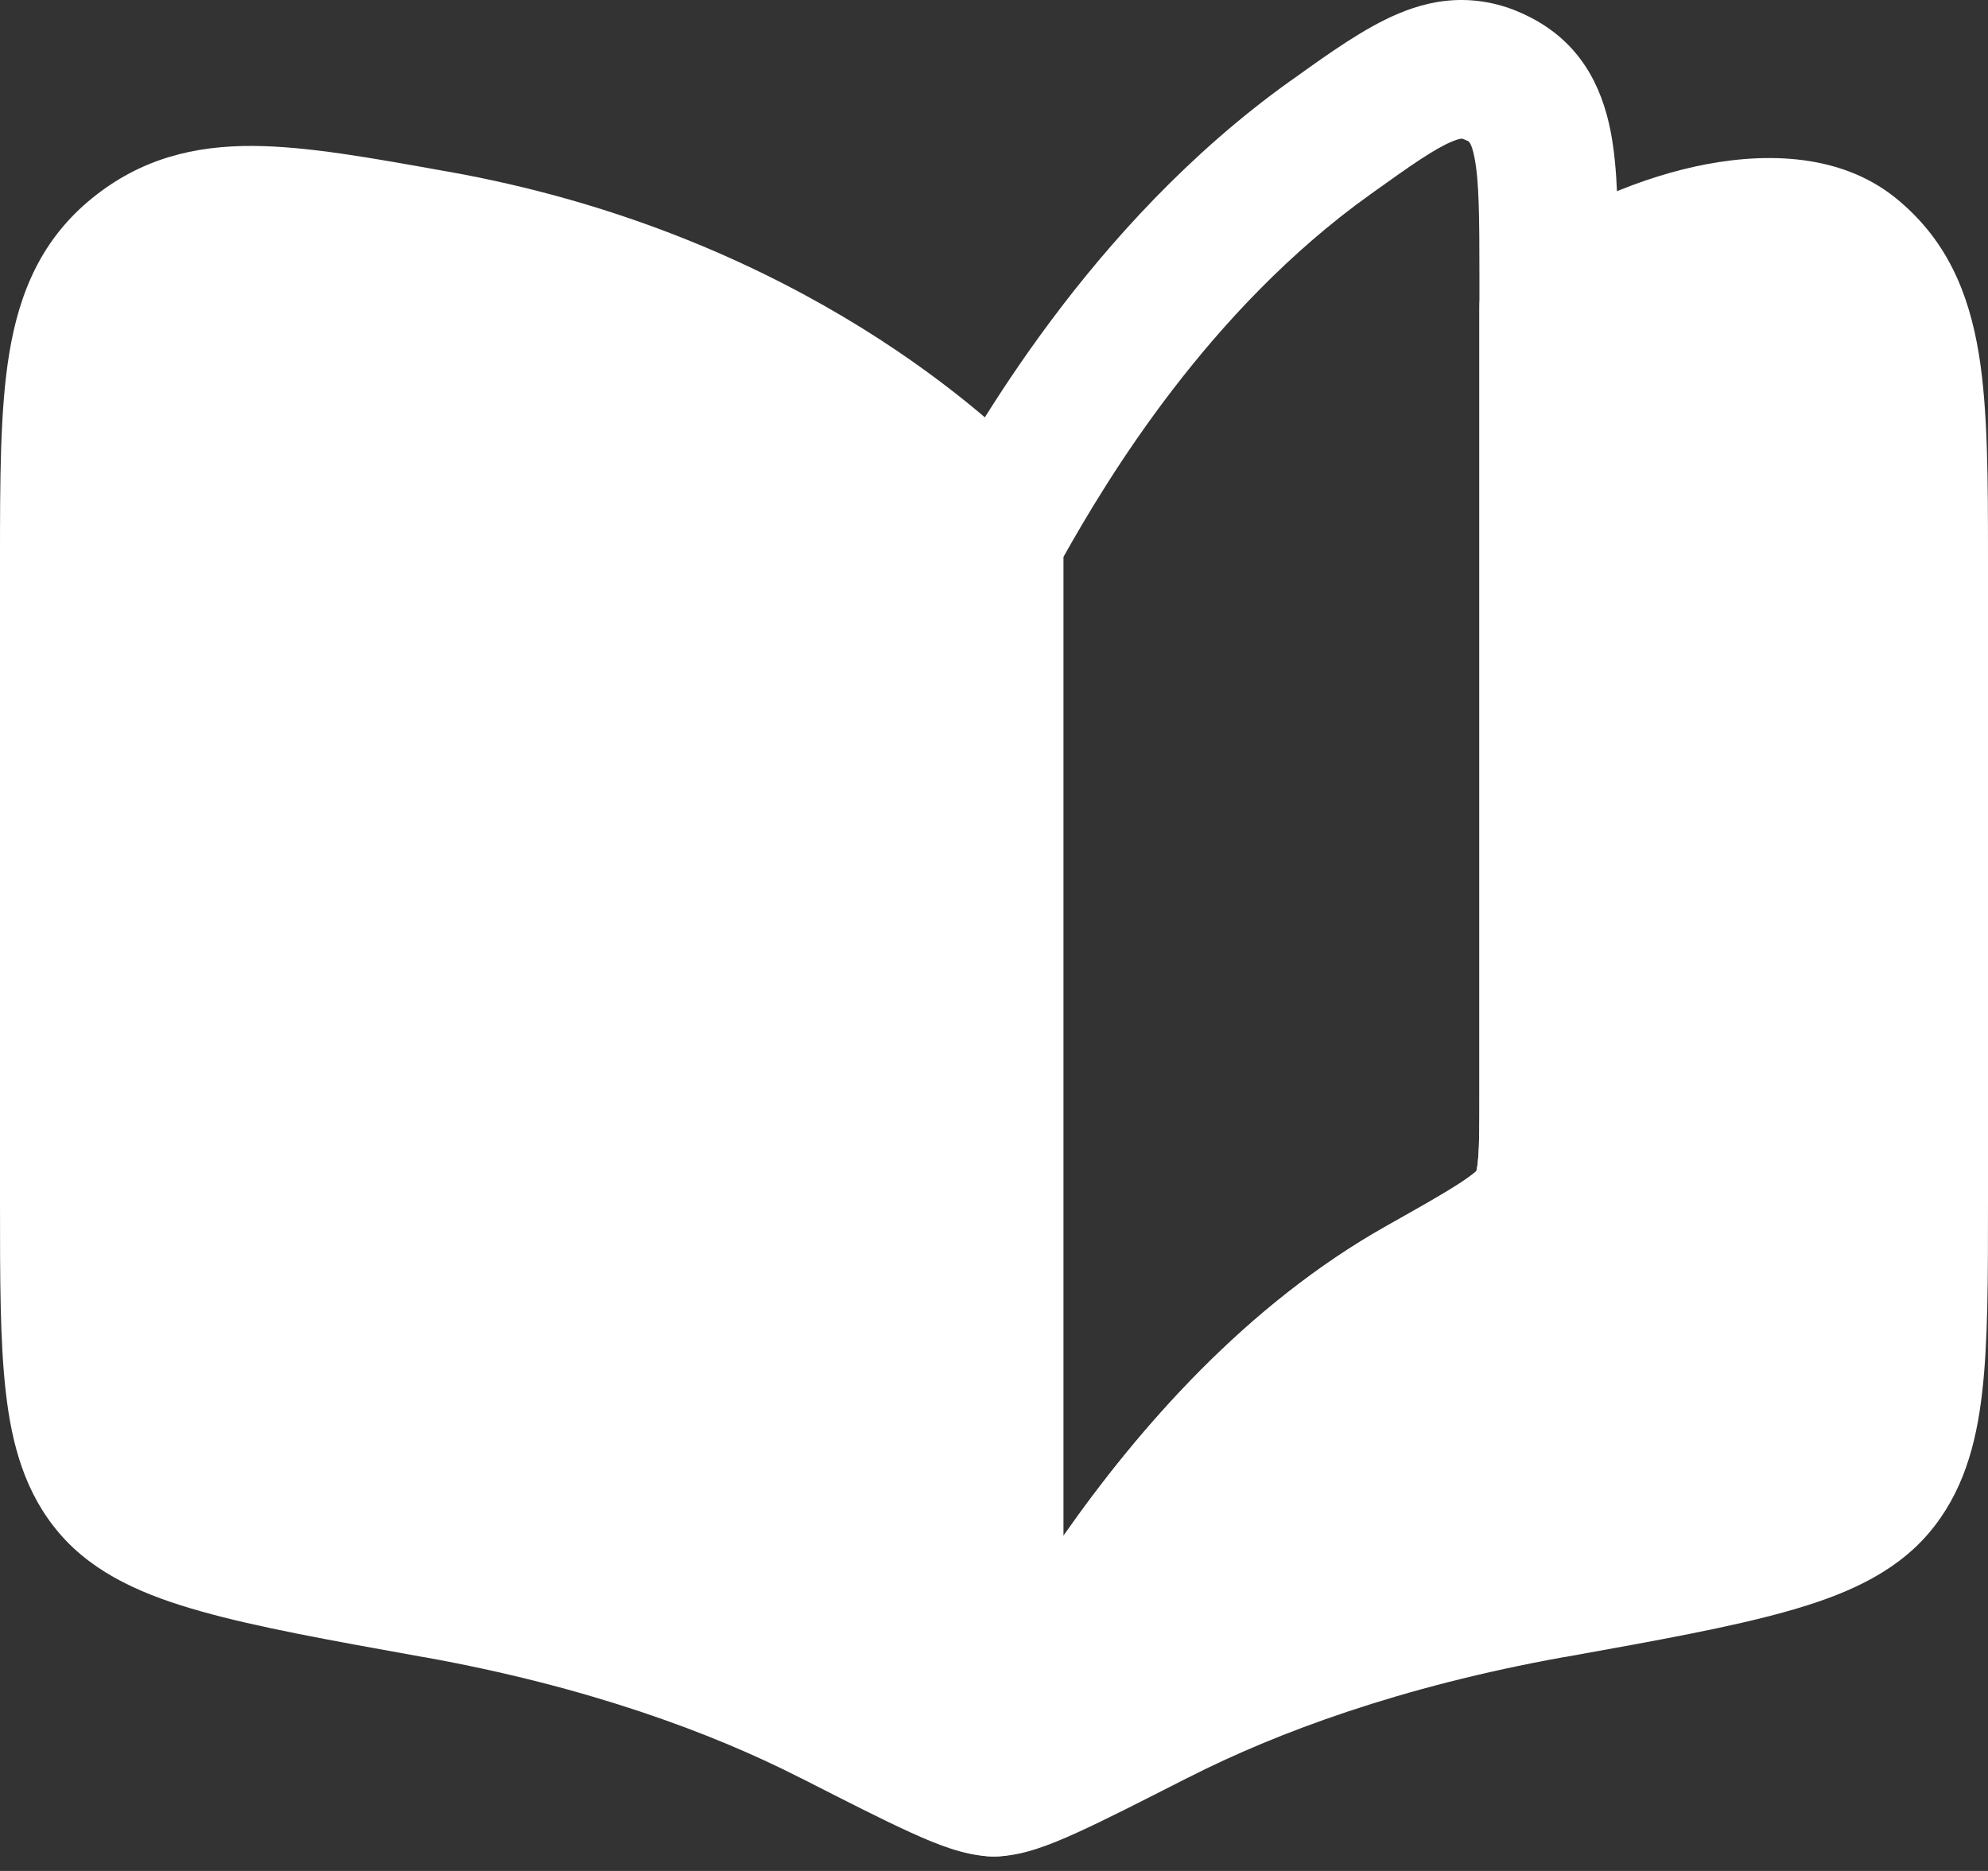 <svg width="17" height="16" viewBox="0 0 17 16" fill="none" xmlns="http://www.w3.org/2000/svg">
<rect x="0" y="0" width="17" height="16" fill="#333333" stroke="none"/>
<g id="elements">
<path id="Vector (Stroke)" fill-rule="evenodd" clip-rule="evenodd" d="M12.415 1.211C12.269 1.272 12.078 1.404 11.717 1.663C10.331 2.654 9.469 4.096 9.093 4.764V13.136C9.744 12.206 10.661 11.158 11.856 10.485C12.158 10.315 12.356 10.203 12.495 10.111C12.573 10.06 12.61 10.029 12.625 10.015C12.629 10 12.635 9.968 12.64 9.91C12.651 9.787 12.651 9.62 12.651 9.347V2.357C12.651 1.844 12.648 1.549 12.609 1.349C12.582 1.211 12.556 1.206 12.546 1.203C12.545 1.203 12.544 1.203 12.544 1.203C12.524 1.192 12.512 1.189 12.507 1.187C12.502 1.186 12.5 1.186 12.499 1.186C12.497 1.186 12.474 1.186 12.415 1.211ZM12.621 10.028C12.621 10.028 12.621 10.028 12.621 10.027L12.621 10.028ZM12.508 3.5206e-05C12.716 0.002 12.908 0.056 13.086 0.148C13.509 0.365 13.695 0.729 13.772 1.118C13.837 1.447 13.837 1.863 13.837 2.305C13.837 2.322 13.837 2.34 13.837 2.357L13.837 9.37C13.837 9.613 13.837 9.832 13.822 10.013C13.805 10.205 13.766 10.418 13.648 10.62C13.521 10.838 13.321 10.988 13.148 11.101C12.97 11.219 12.735 11.351 12.457 11.508L12.438 11.518C10.681 12.508 9.601 14.499 9.126 15.375C9.086 15.449 9.05 15.515 9.018 15.572C8.887 15.808 8.613 15.925 8.351 15.858C8.09 15.79 7.907 15.554 7.907 15.284V4.609C7.907 4.508 7.933 4.409 7.982 4.321L7.987 4.311C8.321 3.71 9.313 1.925 11.026 0.698C11.04 0.688 11.055 0.678 11.069 0.668C11.37 0.452 11.671 0.237 11.957 0.117C12.12 0.048 12.304 -0.002 12.508 3.5206e-05Z" fill="white"/>
<path id="Vector (Stroke)_2" d="M3.798 1.462L3.845 1.47C6.643 1.973 8.325 3.41 8.93 4.046C9.034 4.156 9.093 4.302 9.093 4.455V13.135C9.744 12.205 10.661 11.157 11.856 10.484C12.158 10.314 12.356 10.202 12.495 10.111C12.573 10.059 12.61 10.028 12.625 10.014C12.629 9.999 12.635 9.967 12.64 9.909C12.651 9.786 12.651 9.619 12.651 9.346V2.632C12.651 2.442 12.742 2.264 12.894 2.153C13.352 1.818 13.933 1.548 14.496 1.424C15.028 1.308 15.71 1.289 16.21 1.693C16.644 2.044 16.835 2.5 16.921 3.023C17 3.504 17 4.106 17 4.814L17 10.281V10.281C17 10.936 17 11.478 16.95 11.908C16.899 12.355 16.785 12.77 16.492 13.113C16.19 13.466 15.753 13.648 15.277 13.781C14.802 13.915 14.175 14.028 13.396 14.168L13.396 14.168L13.364 14.173C11.983 14.422 10.919 14.815 10.162 15.201L10.147 15.208L10.147 15.208C9.76 15.405 9.451 15.563 9.215 15.67C9.095 15.725 8.98 15.773 8.873 15.808C8.772 15.841 8.641 15.876 8.5 15.876C8.359 15.876 8.228 15.841 8.127 15.808C8.02 15.773 7.905 15.725 7.785 15.67C7.549 15.563 7.24 15.405 6.853 15.208L6.853 15.208L6.838 15.201C6.081 14.815 5.017 14.422 3.635 14.173L3.604 14.168L3.604 14.168C2.825 14.028 2.198 13.915 1.723 13.781C1.247 13.648 0.81 13.466 0.508 13.113C0.214 12.77 0.101 12.355 0.05 11.908C-2.67282e-05 11.478 -1.32037e-05 10.936 3.15013e-06 10.281L3.71568e-06 4.862L0 4.814V4.814C-3.87963e-05 4.106 -7.18485e-05 3.504 0.079 3.023C0.165 2.5 0.356 2.044 0.79 1.693C1.207 1.356 1.661 1.245 2.167 1.248C2.625 1.251 3.169 1.349 3.798 1.462L3.798 1.462Z" fill="white"/>
</g>
</svg>
